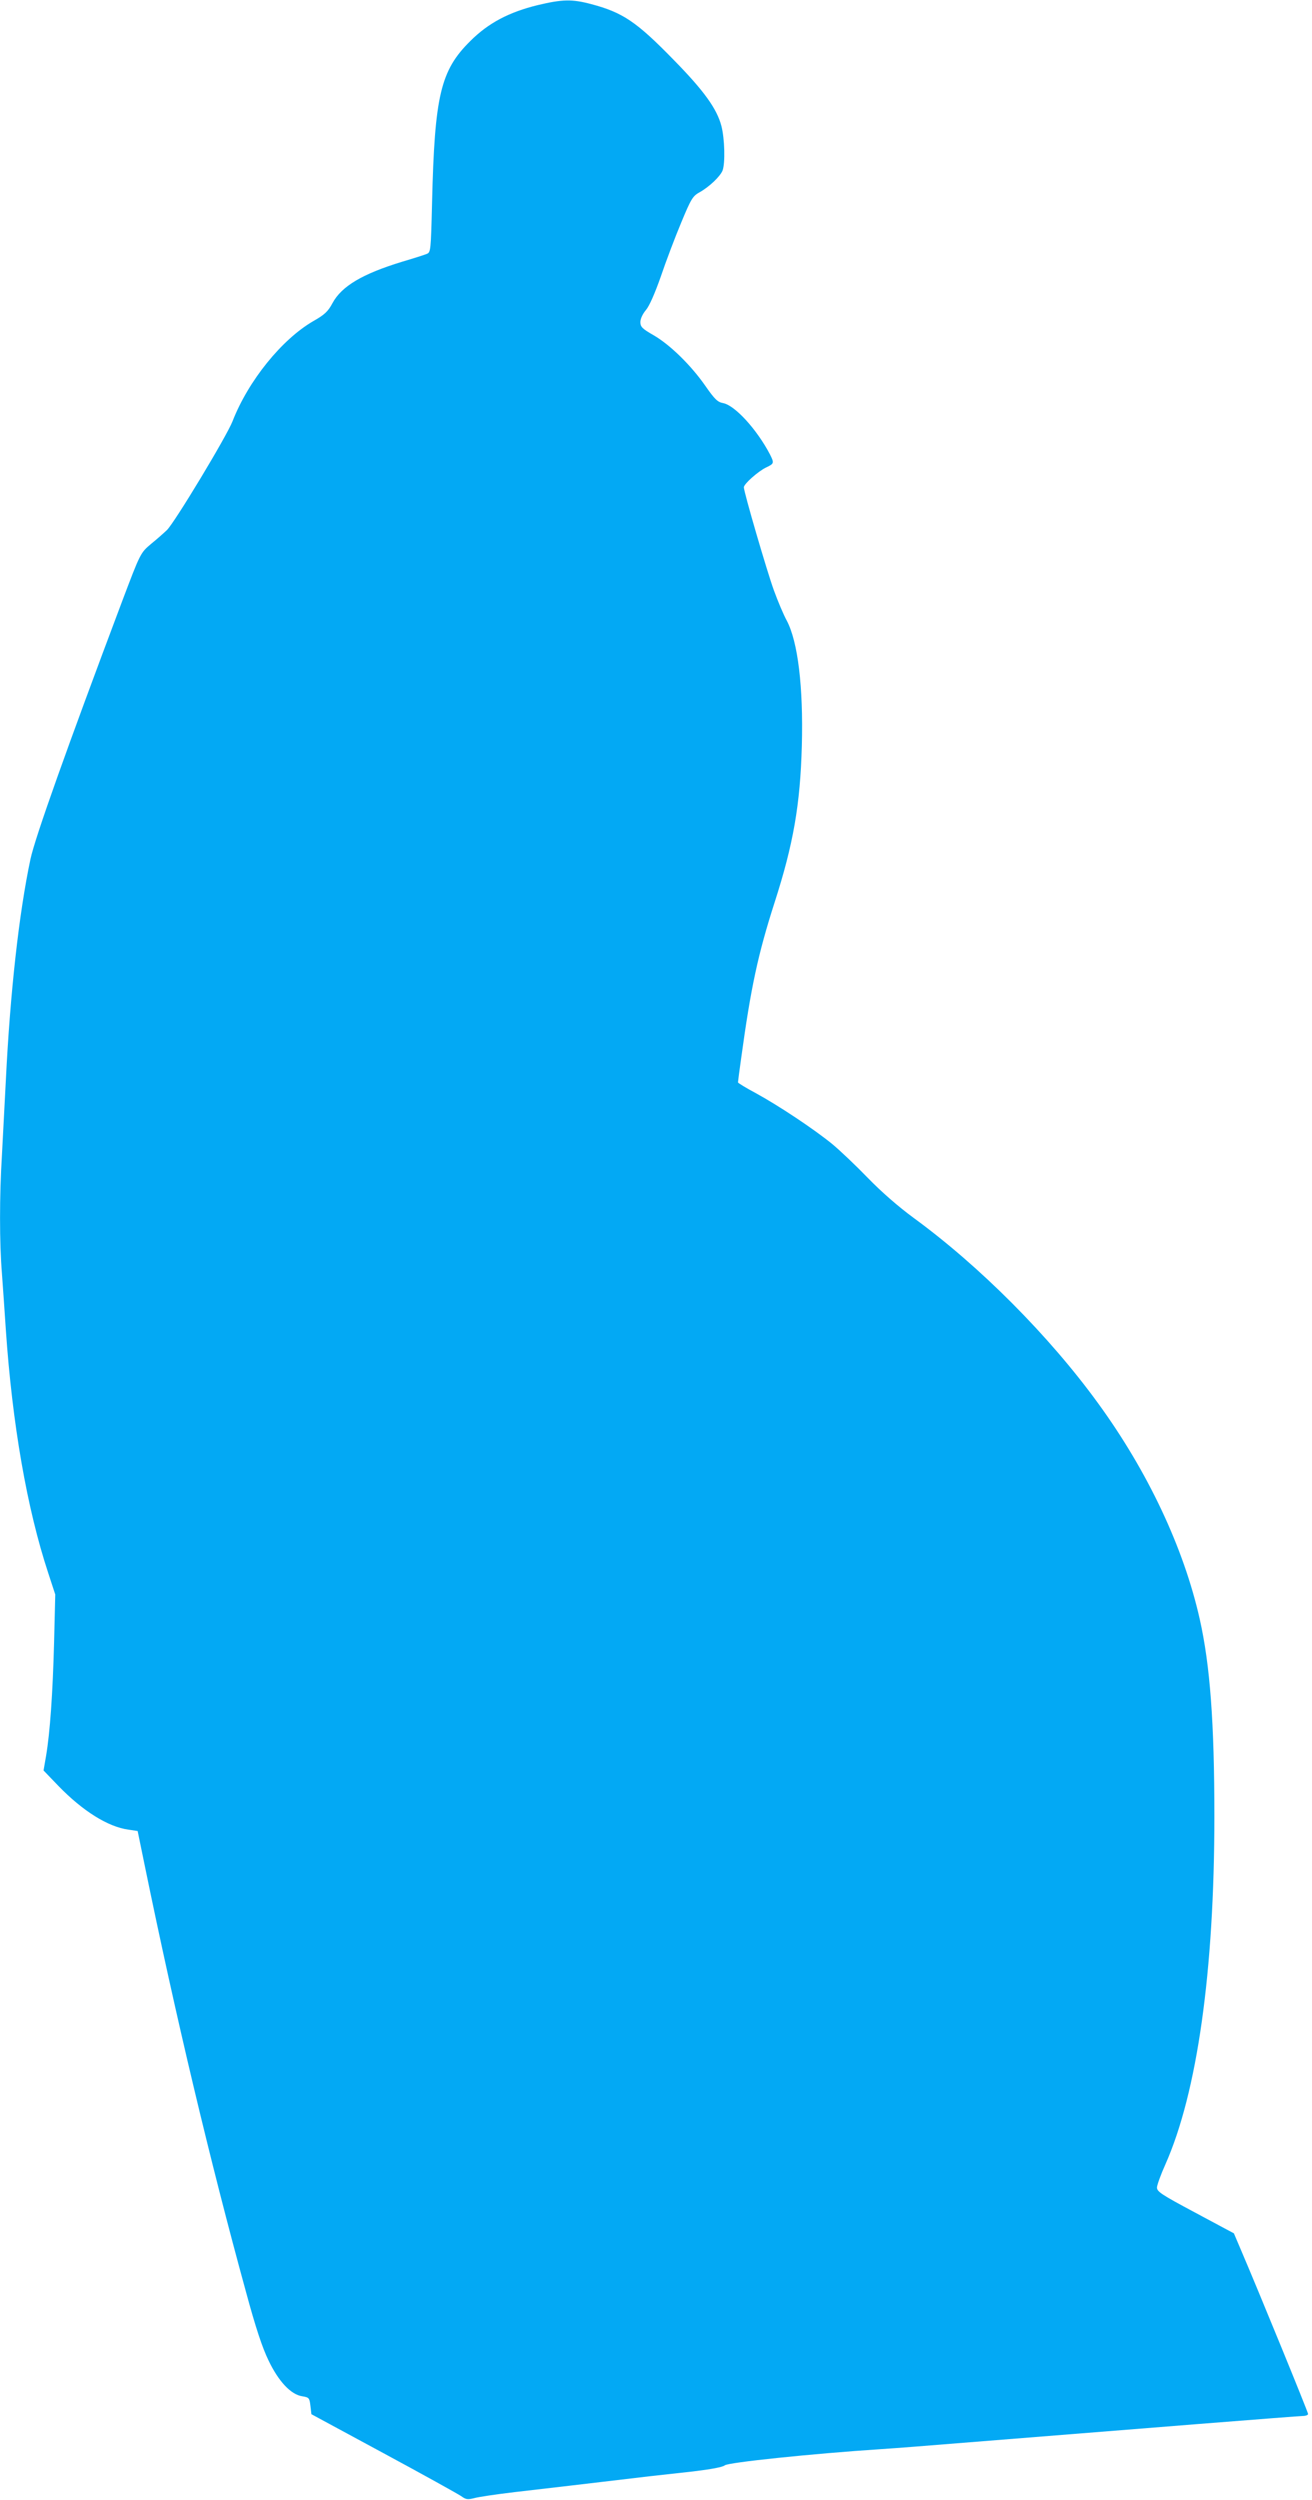 <?xml version="1.0" standalone="no"?>
<!DOCTYPE svg PUBLIC "-//W3C//DTD SVG 20010904//EN"
 "http://www.w3.org/TR/2001/REC-SVG-20010904/DTD/svg10.dtd">
<svg version="1.0" xmlns="http://www.w3.org/2000/svg"
 width="672pt" height="1280pt" viewBox="0 0 672 1280"
 preserveAspectRatio="xMidYMid meet">
<g transform="translate(0,1280) scale(0.1,-0.1)"
fill="#03a9f4" stroke="none">
<path d="M2755 12774 c-148 -36 -254 -92 -346 -184 -153 -151 -183 -280 -196
-828 -6 -246 -7 -254 -27 -262 -12 -5 -68 -23 -126 -40 -203 -62 -310 -125
-357 -212 -23 -43 -40 -59 -98 -92 -161 -93 -333 -305 -414 -513 -29 -75 -299
-523 -337 -558 -17 -16 -52 -47 -78 -68 -57 -48 -56 -46 -151 -297 -283 -752
-446 -1210 -469 -1319 -59 -278 -104 -684 -126 -1131 -6 -118 -15 -290 -20
-382 -13 -211 -13 -452 0 -610 5 -68 14 -197 20 -288 33 -480 108 -914 217
-1244 l36 -110 -6 -245 c-7 -265 -21 -462 -41 -581 l-13 -75 76 -79 c124 -128
254 -210 359 -224 l47 -7 37 -180 c158 -770 334 -1510 518 -2180 50 -185 84
-286 115 -350 52 -109 115 -175 172 -184 36 -6 38 -8 43 -49 l5 -43 370 -200
c204 -110 382 -209 398 -220 23 -17 33 -18 65 -10 20 6 114 20 207 31 146 17
372 43 690 81 44 5 145 16 225 25 92 11 151 22 162 31 16 15 449 60 798 83 80
5 255 19 390 30 948 76 1752 140 1774 140 14 0 26 5 26 10 0 10 -260 645 -346
845 l-34 80 -198 106 c-176 94 -197 108 -196 130 1 13 20 66 43 117 163 367
251 990 251 1781 0 482 -22 775 -75 1011 -82 365 -266 756 -522 1107 -250 344
-605 700 -943 947 -79 58 -165 133 -235 205 -60 62 -143 141 -183 174 -96 78
-274 196 -389 259 -51 27 -93 53 -93 56 0 4 7 59 16 122 50 365 86 533 172
801 95 295 131 499 139 801 8 300 -20 532 -77 640 -17 31 -46 100 -66 155 -36
99 -154 504 -154 528 0 17 73 82 115 102 40 19 41 22 19 66 -67 128 -179 251
-240 263 -28 5 -43 19 -91 88 -73 105 -181 211 -266 260 -58 33 -67 43 -67 67
0 17 12 42 28 61 18 21 46 85 77 173 26 77 73 201 104 275 51 123 59 136 95
156 50 28 105 81 117 111 14 38 11 162 -6 228 -23 88 -89 180 -244 338 -191
196 -261 243 -423 286 -97 26 -148 25 -273 -5z"/>
</g>
</svg>
